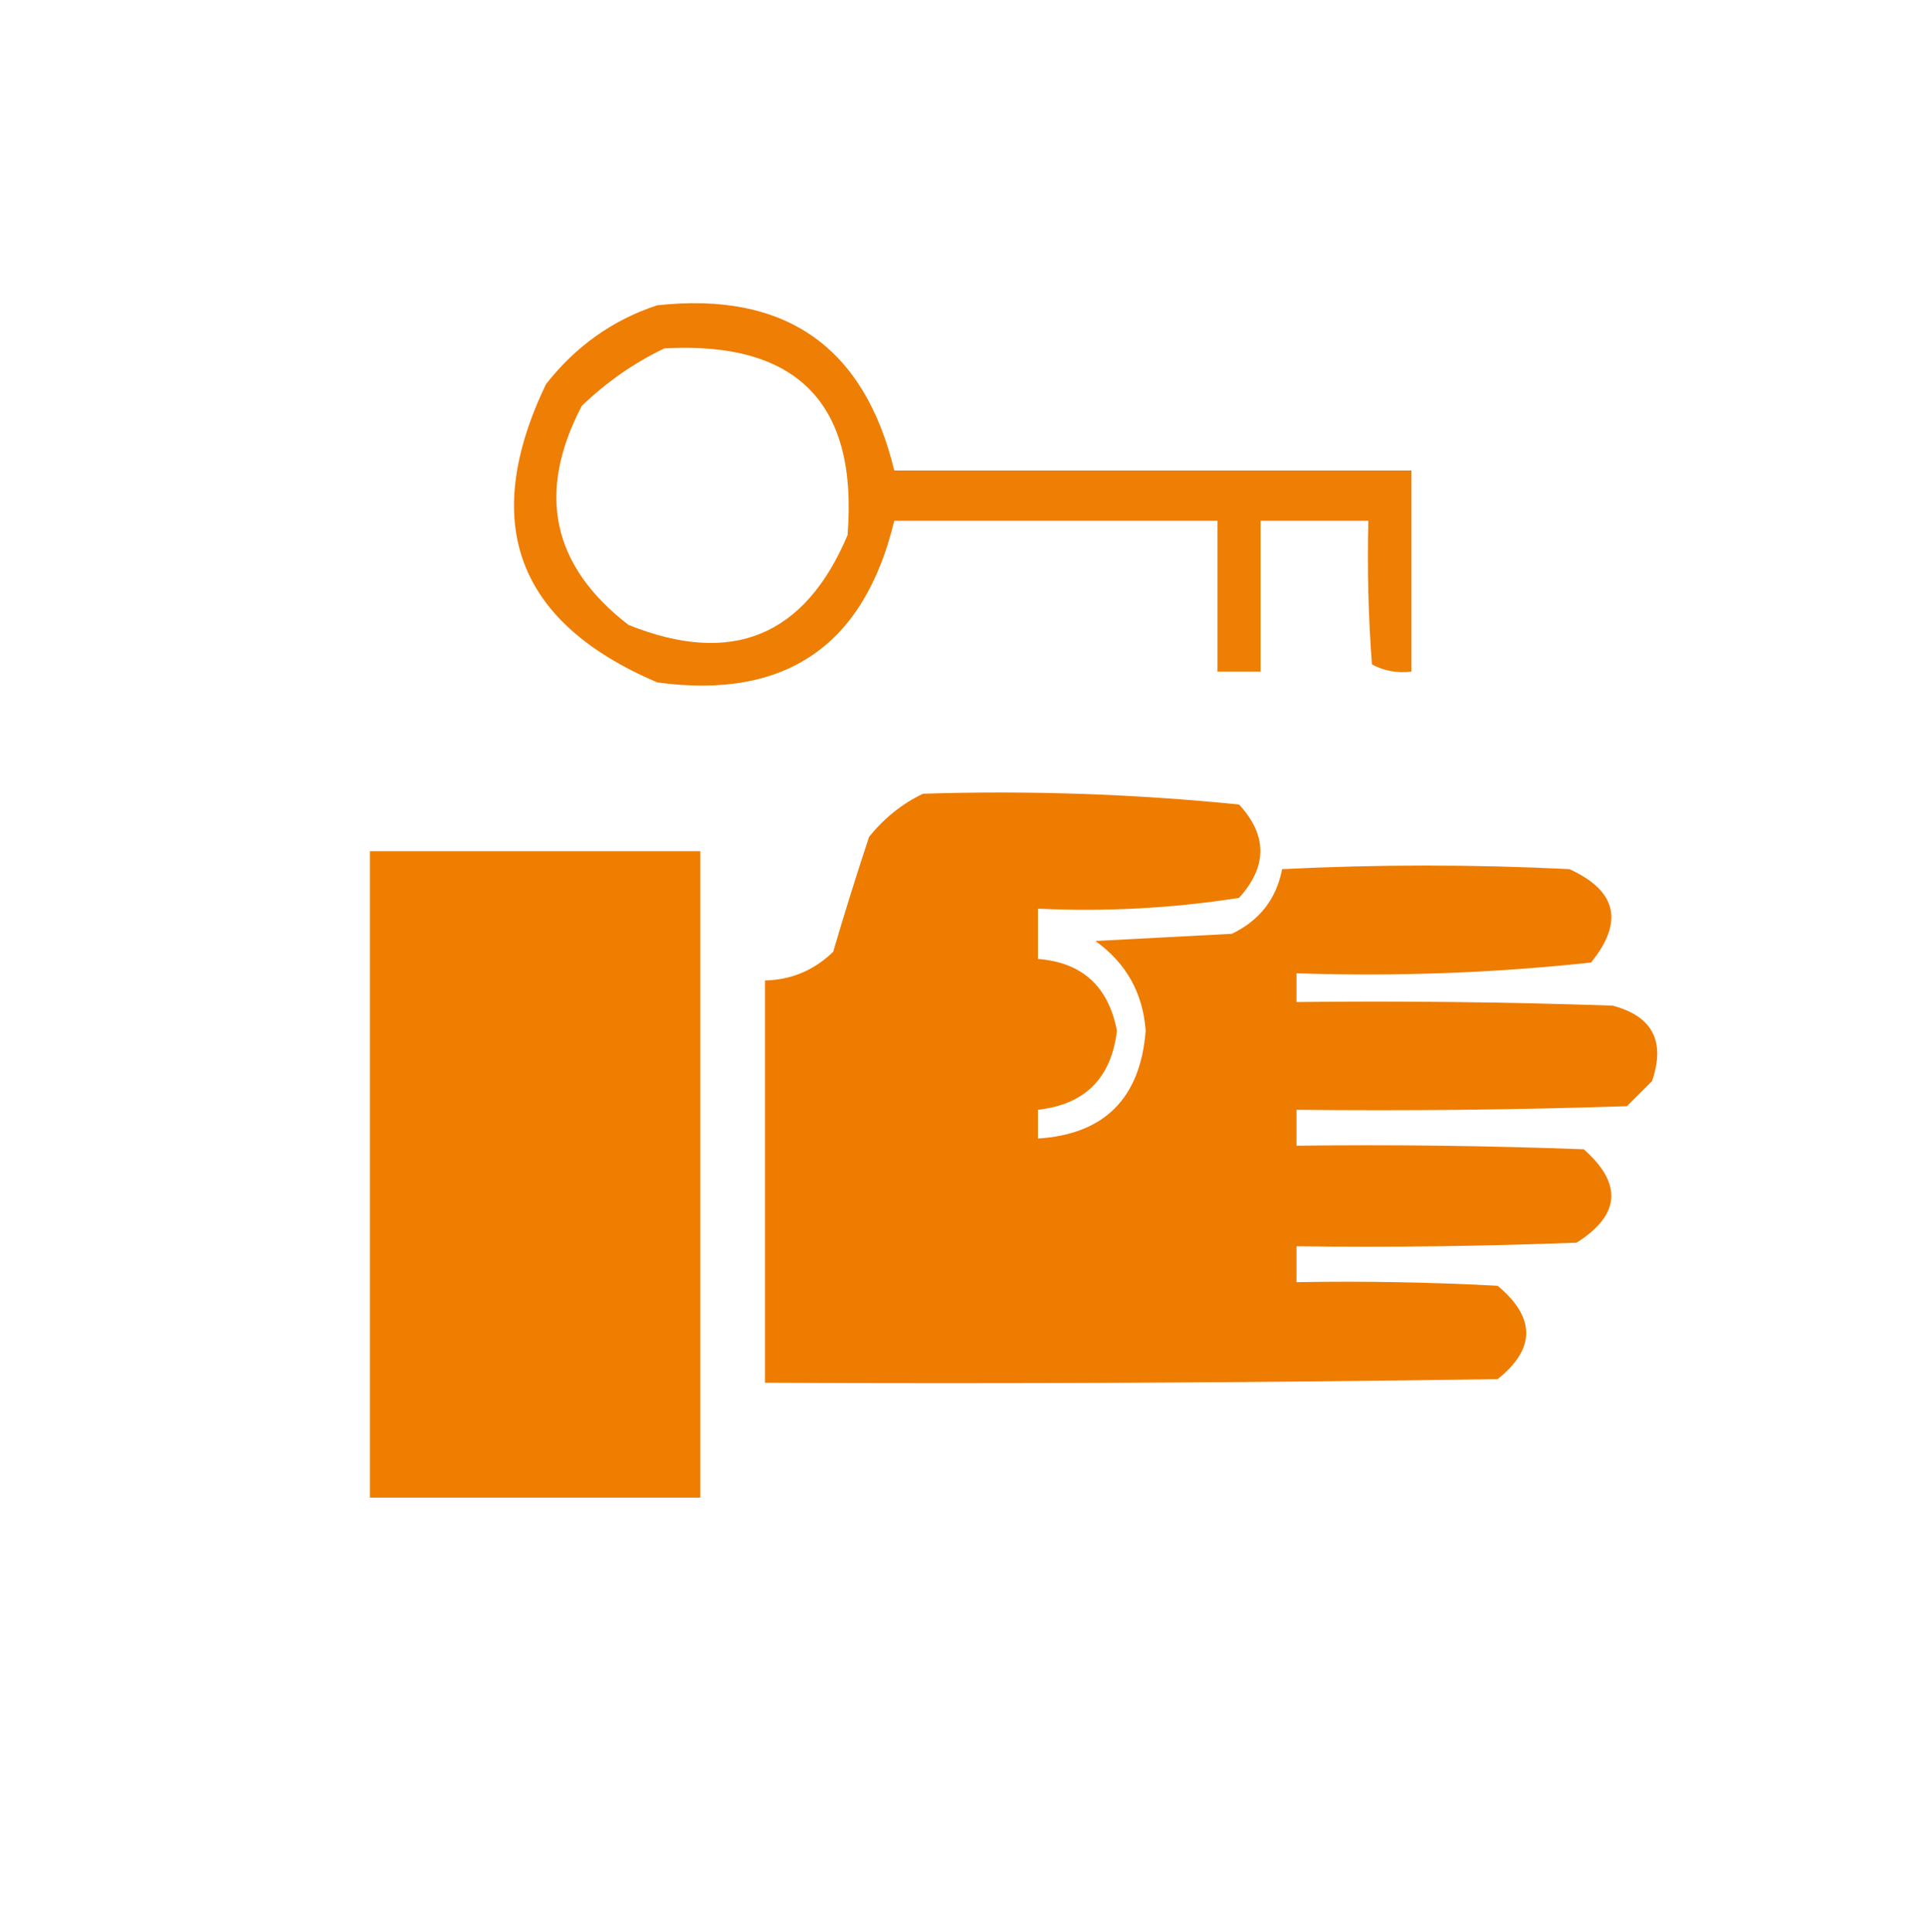 <?xml version="1.0" encoding="UTF-8"?>
<svg xmlns="http://www.w3.org/2000/svg" xmlns:xlink="http://www.w3.org/1999/xlink" version="1.1" width="268px" height="269px" style="shape-rendering:geometricPrecision; text-rendering:geometricPrecision; image-rendering:optimizeQuality; fill-rule:evenodd; clip-rule:evenodd">
  <g>
    <path style="opacity:0.983" fill="#ee7c00" d="M 91.5,42.5 C 109.324,40.566 120.324,48.233 124.5,65.5C 148.5,65.5 172.5,65.5 196.5,65.5C 196.5,74.833 196.5,84.167 196.5,93.5C 194.533,93.739 192.699,93.406 191,92.5C 190.5,85.842 190.334,79.175 190.5,72.5C 185.5,72.5 180.5,72.5 175.5,72.5C 175.5,79.5 175.5,86.5 175.5,93.5C 173.5,93.5 171.5,93.5 169.5,93.5C 169.5,86.5 169.5,79.5 169.5,72.5C 154.5,72.5 139.5,72.5 124.5,72.5C 120.302,89.935 109.302,97.435 91.5,95C 71.936,86.65 66.77,72.816 76,53.5C 80.162,48.19 85.329,44.524 91.5,42.5 Z M 92.5,48.5 C 110.98,47.48 119.48,56.146 118,74.5C 112.039,88.604 101.872,92.771 87.5,87C 76.832,78.781 74.665,68.614 81,56.5C 84.482,53.161 88.316,50.494 92.5,48.5 Z"></path>
  </g>
  <g>
    <path style="opacity:0.996" fill="#ee7c00" d="M 128.5,110.5 C 143.264,110.033 157.93,110.533 172.5,112C 176.459,116.285 176.459,120.618 172.5,125C 163.274,126.445 153.94,126.945 144.5,126.5C 144.5,128.833 144.5,131.167 144.5,133.5C 150.65,133.979 154.317,137.312 155.5,143.5C 154.71,150.102 151.044,153.768 144.5,154.5C 144.5,155.833 144.5,157.167 144.5,158.5C 153.757,157.91 158.757,152.91 159.5,143.5C 159.117,138.232 156.783,134.066 152.5,131C 158.833,130.667 165.167,130.333 171.5,130C 175.367,128.14 177.7,125.14 178.5,121C 191.833,120.333 205.167,120.333 218.5,121C 225.103,124.014 226.103,128.348 221.5,134C 207.932,135.464 194.265,135.964 180.5,135.5C 180.5,136.833 180.5,138.167 180.5,139.5C 195.17,139.333 209.837,139.5 224.5,140C 230.059,141.458 231.892,144.958 230,150.5C 228.833,151.667 227.667,152.833 226.5,154C 211.17,154.5 195.837,154.667 180.5,154.5C 180.5,156.167 180.5,157.833 180.5,159.5C 193.837,159.333 207.171,159.5 220.5,160C 225.923,164.807 225.59,169.14 219.5,173C 206.504,173.5 193.504,173.667 180.5,173.5C 180.5,175.167 180.5,176.833 180.5,178.5C 189.839,178.334 199.173,178.5 208.5,179C 213.808,183.429 213.808,187.763 208.5,192C 174.502,192.5 140.502,192.667 106.5,192.5C 106.5,173.833 106.5,155.167 106.5,136.5C 110.182,136.409 113.349,135.076 116,132.5C 117.575,127.124 119.242,121.791 121,116.5C 123.114,113.879 125.614,111.879 128.5,110.5 Z"></path>
  </g>
  <g>
    <path style="opacity:1" fill="#ee7d00" d="M 51.5,118.5 C 66.833,118.5 82.167,118.5 97.5,118.5C 97.5,148.5 97.5,178.5 97.5,208.5C 82.167,208.5 66.833,208.5 51.5,208.5C 51.5,178.5 51.5,148.5 51.5,118.5 Z"></path>
  </g>
</svg>
